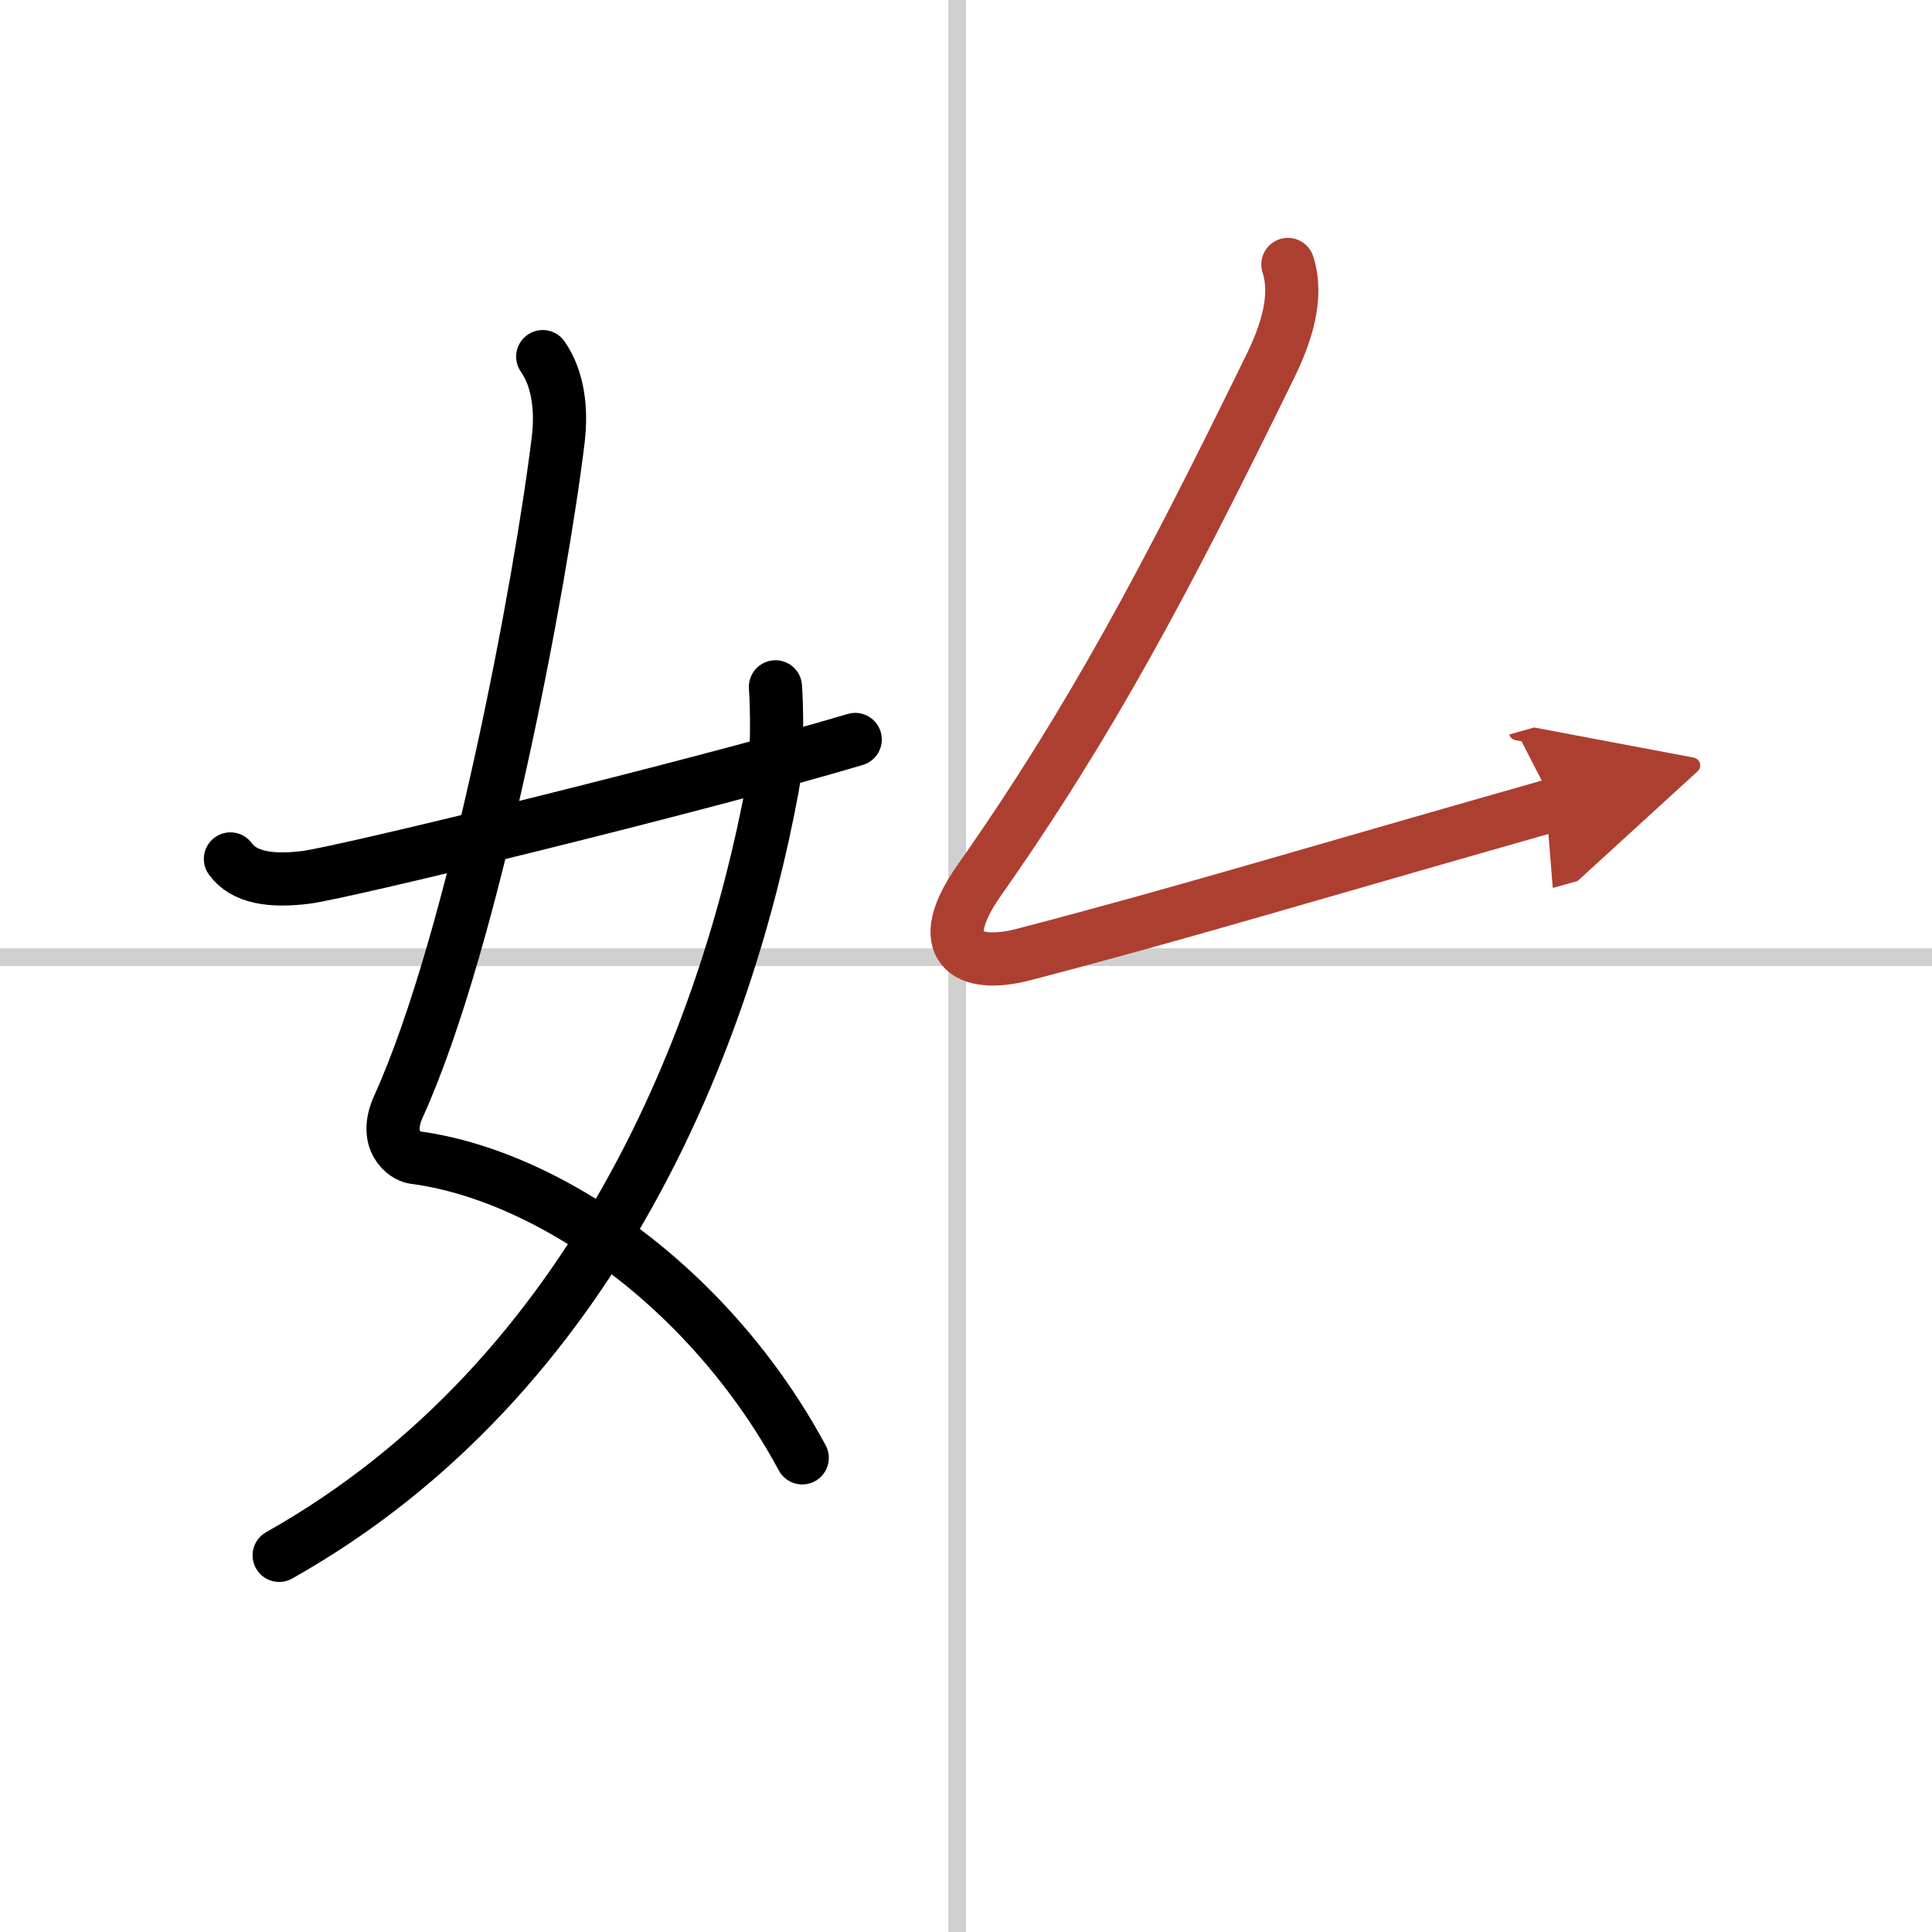 <svg width="400" height="400" viewBox="0 0 109 109" xmlns="http://www.w3.org/2000/svg"><defs><marker id="a" markerWidth="4" orient="auto" refX="1" refY="5" viewBox="0 0 10 10"><polyline points="0 0 10 5 0 10 1 5" fill="#ad3f31" stroke="#ad3f31"/></marker></defs><g fill="none" stroke="#000" stroke-linecap="round" stroke-linejoin="round" stroke-width="3"><rect width="100%" height="100%" fill="#fff" stroke="#fff"/><line x1="54" x2="54" y2="109" stroke="#d0d0d0" stroke-width="1"/><line x2="109" y1="54" y2="54" stroke="#d0d0d0" stroke-width="1"/><path d="m30.62 20.12c0.88 1.26 1.07 2.99 0.88 4.63-0.97 8.06-4.74 28.25-9.02 37.68-0.88 1.94 0.37 2.8 0.88 2.87 4.97 0.64 10.79 3.67 15.66 8.56 2.37 2.38 4.52 5.2 6.24 8.39"/><path d="m43.75 38.75c0.08 1.16 0.14 3.99-0.17 5.67-2.52 13.62-9.8 33.19-27.83 43.33"/><path d="m13 48.46c0.75 1.04 2.25 1.29 4.25 1.04 2.15-0.27 22.09-5.13 31-7.78"/><path d="m72.66 14.92c0.59 1.83-0.09 3.9-1 5.76-5.9 12.07-10.15 20.07-16.41 28.98-2.66 3.78-0.74 5.04 2.51 4.19 9-2.35 15.5-4.35 29.92-8.45" marker-end="url(#a)" stroke="#ad3f31"/></g></svg>
